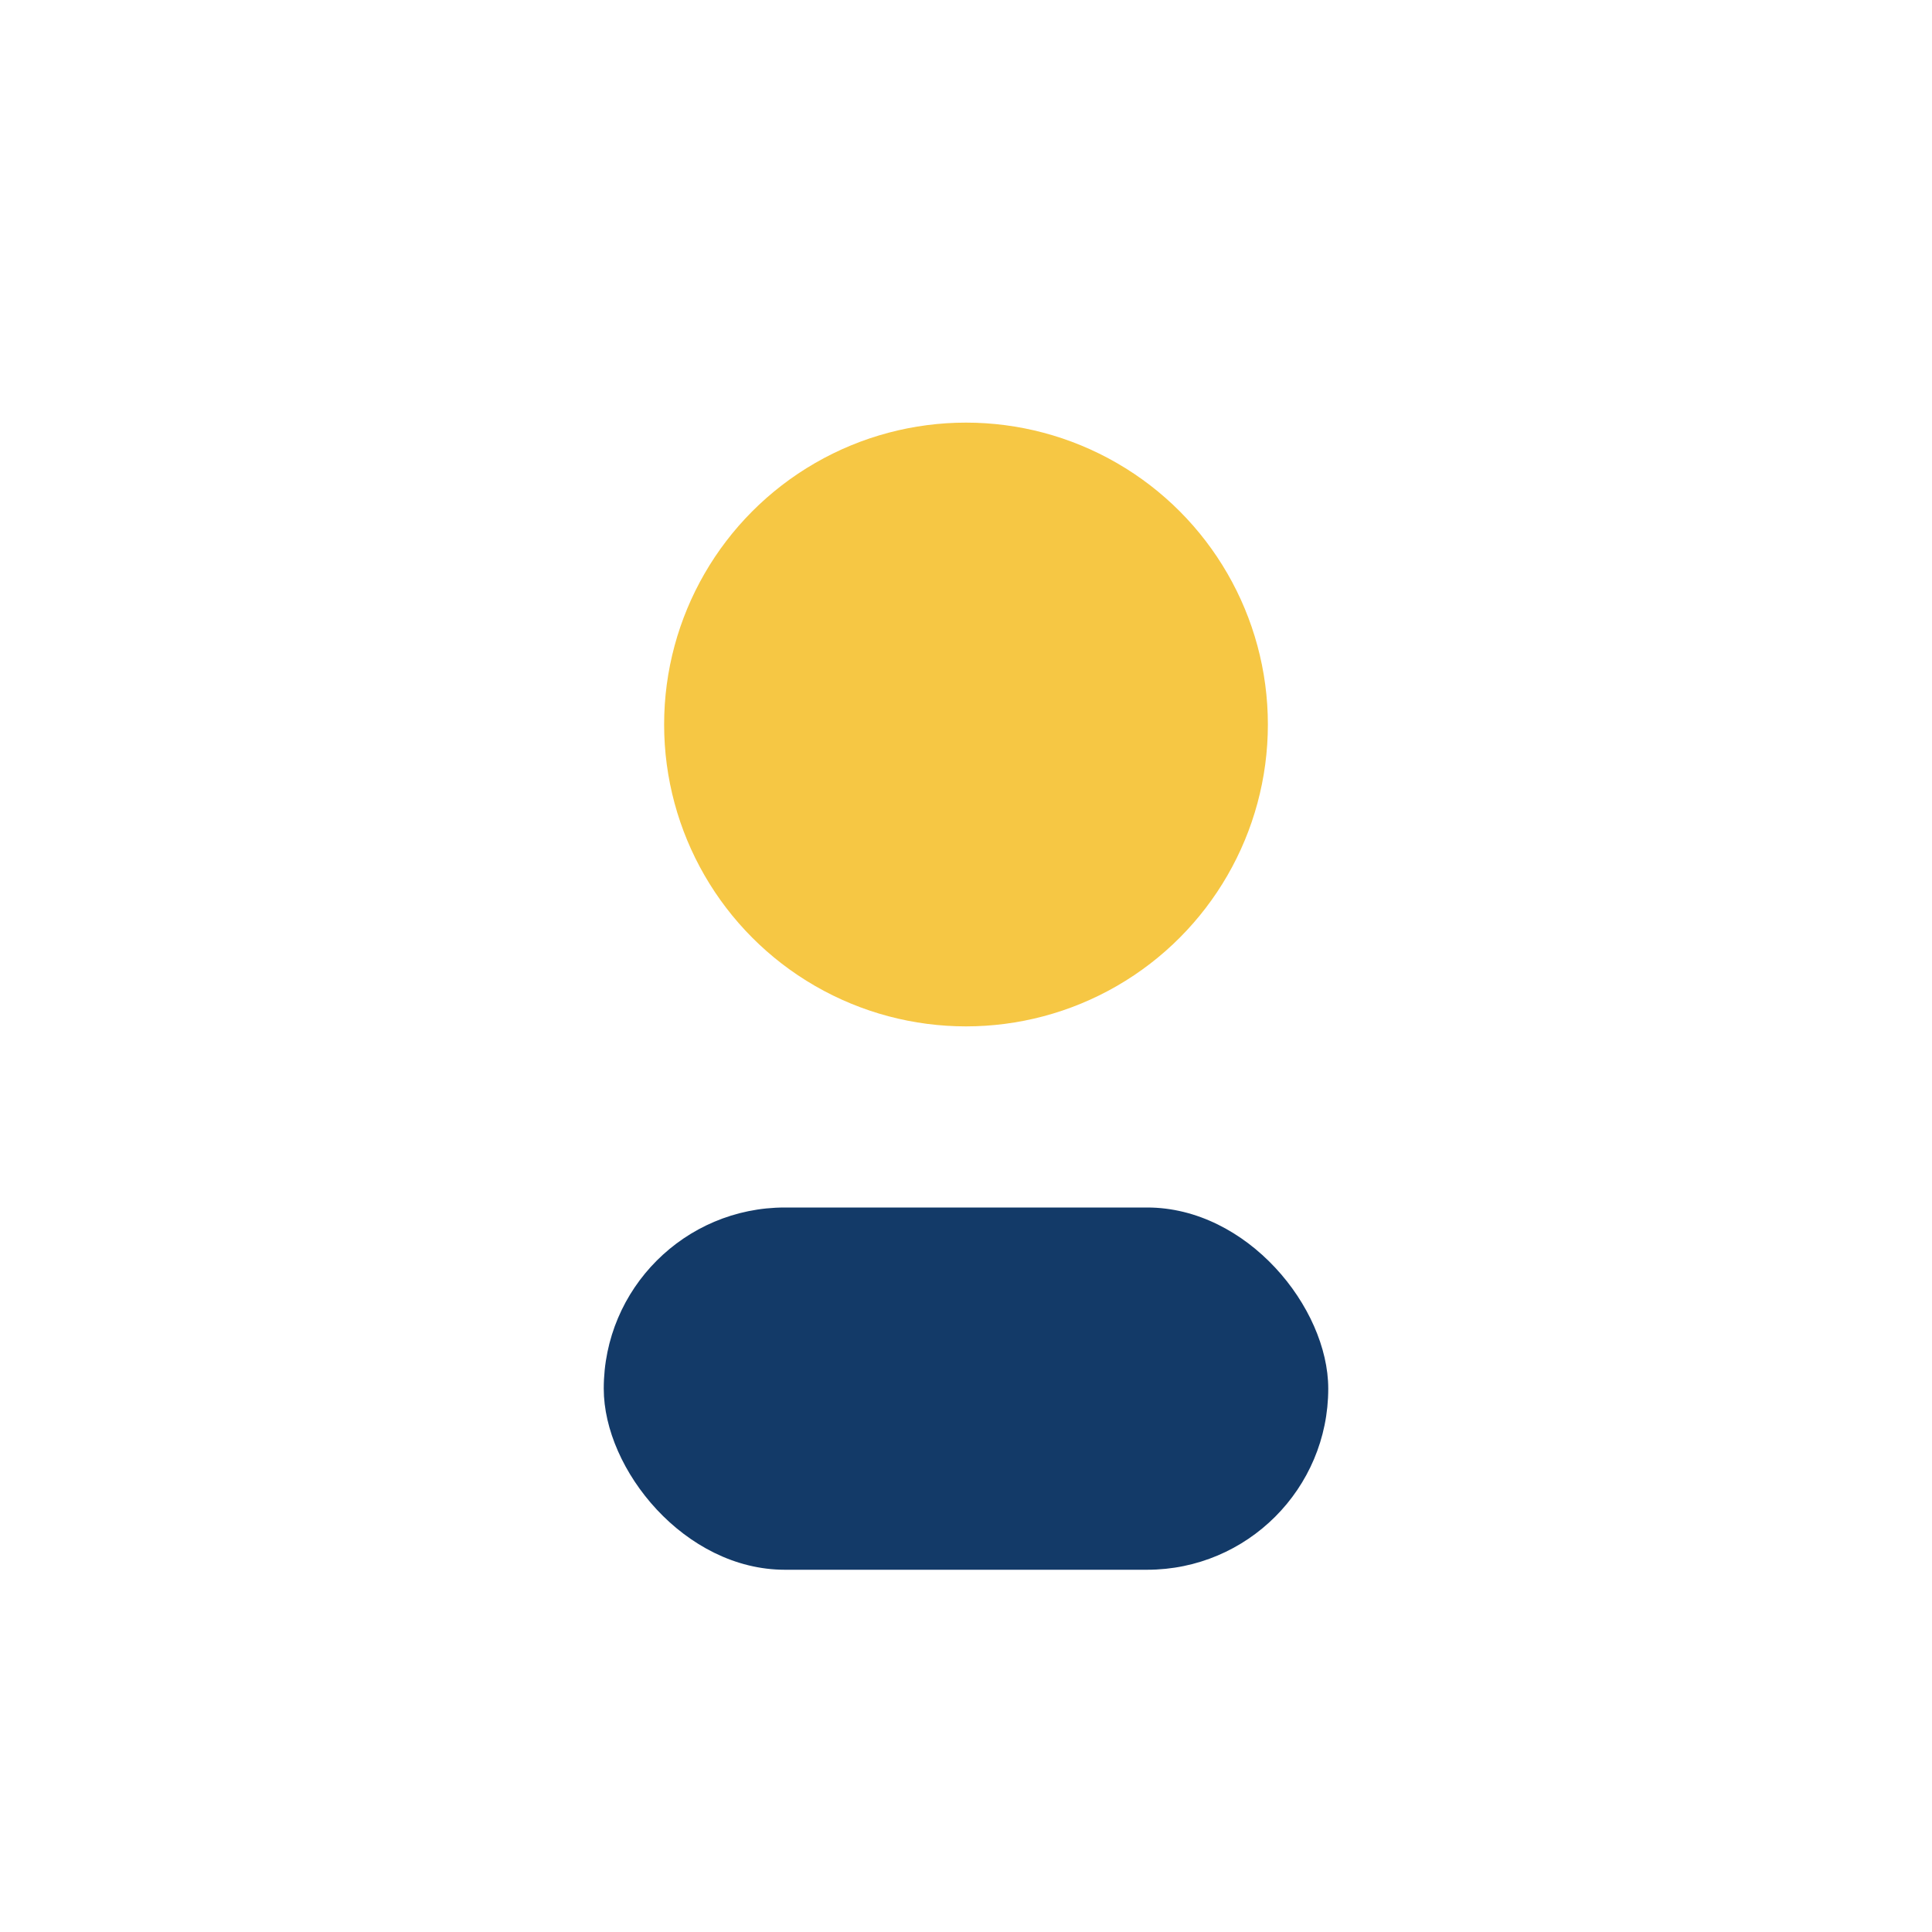 <?xml version="1.0" encoding="UTF-8"?>
<svg xmlns="http://www.w3.org/2000/svg" width="32" height="32" viewBox="0 0 32 32"><circle cx="16" cy="12" r="5" fill="#F6C744"/><rect x="10" y="20" width="12" height="6" rx="3" fill="#133A68"/></svg>